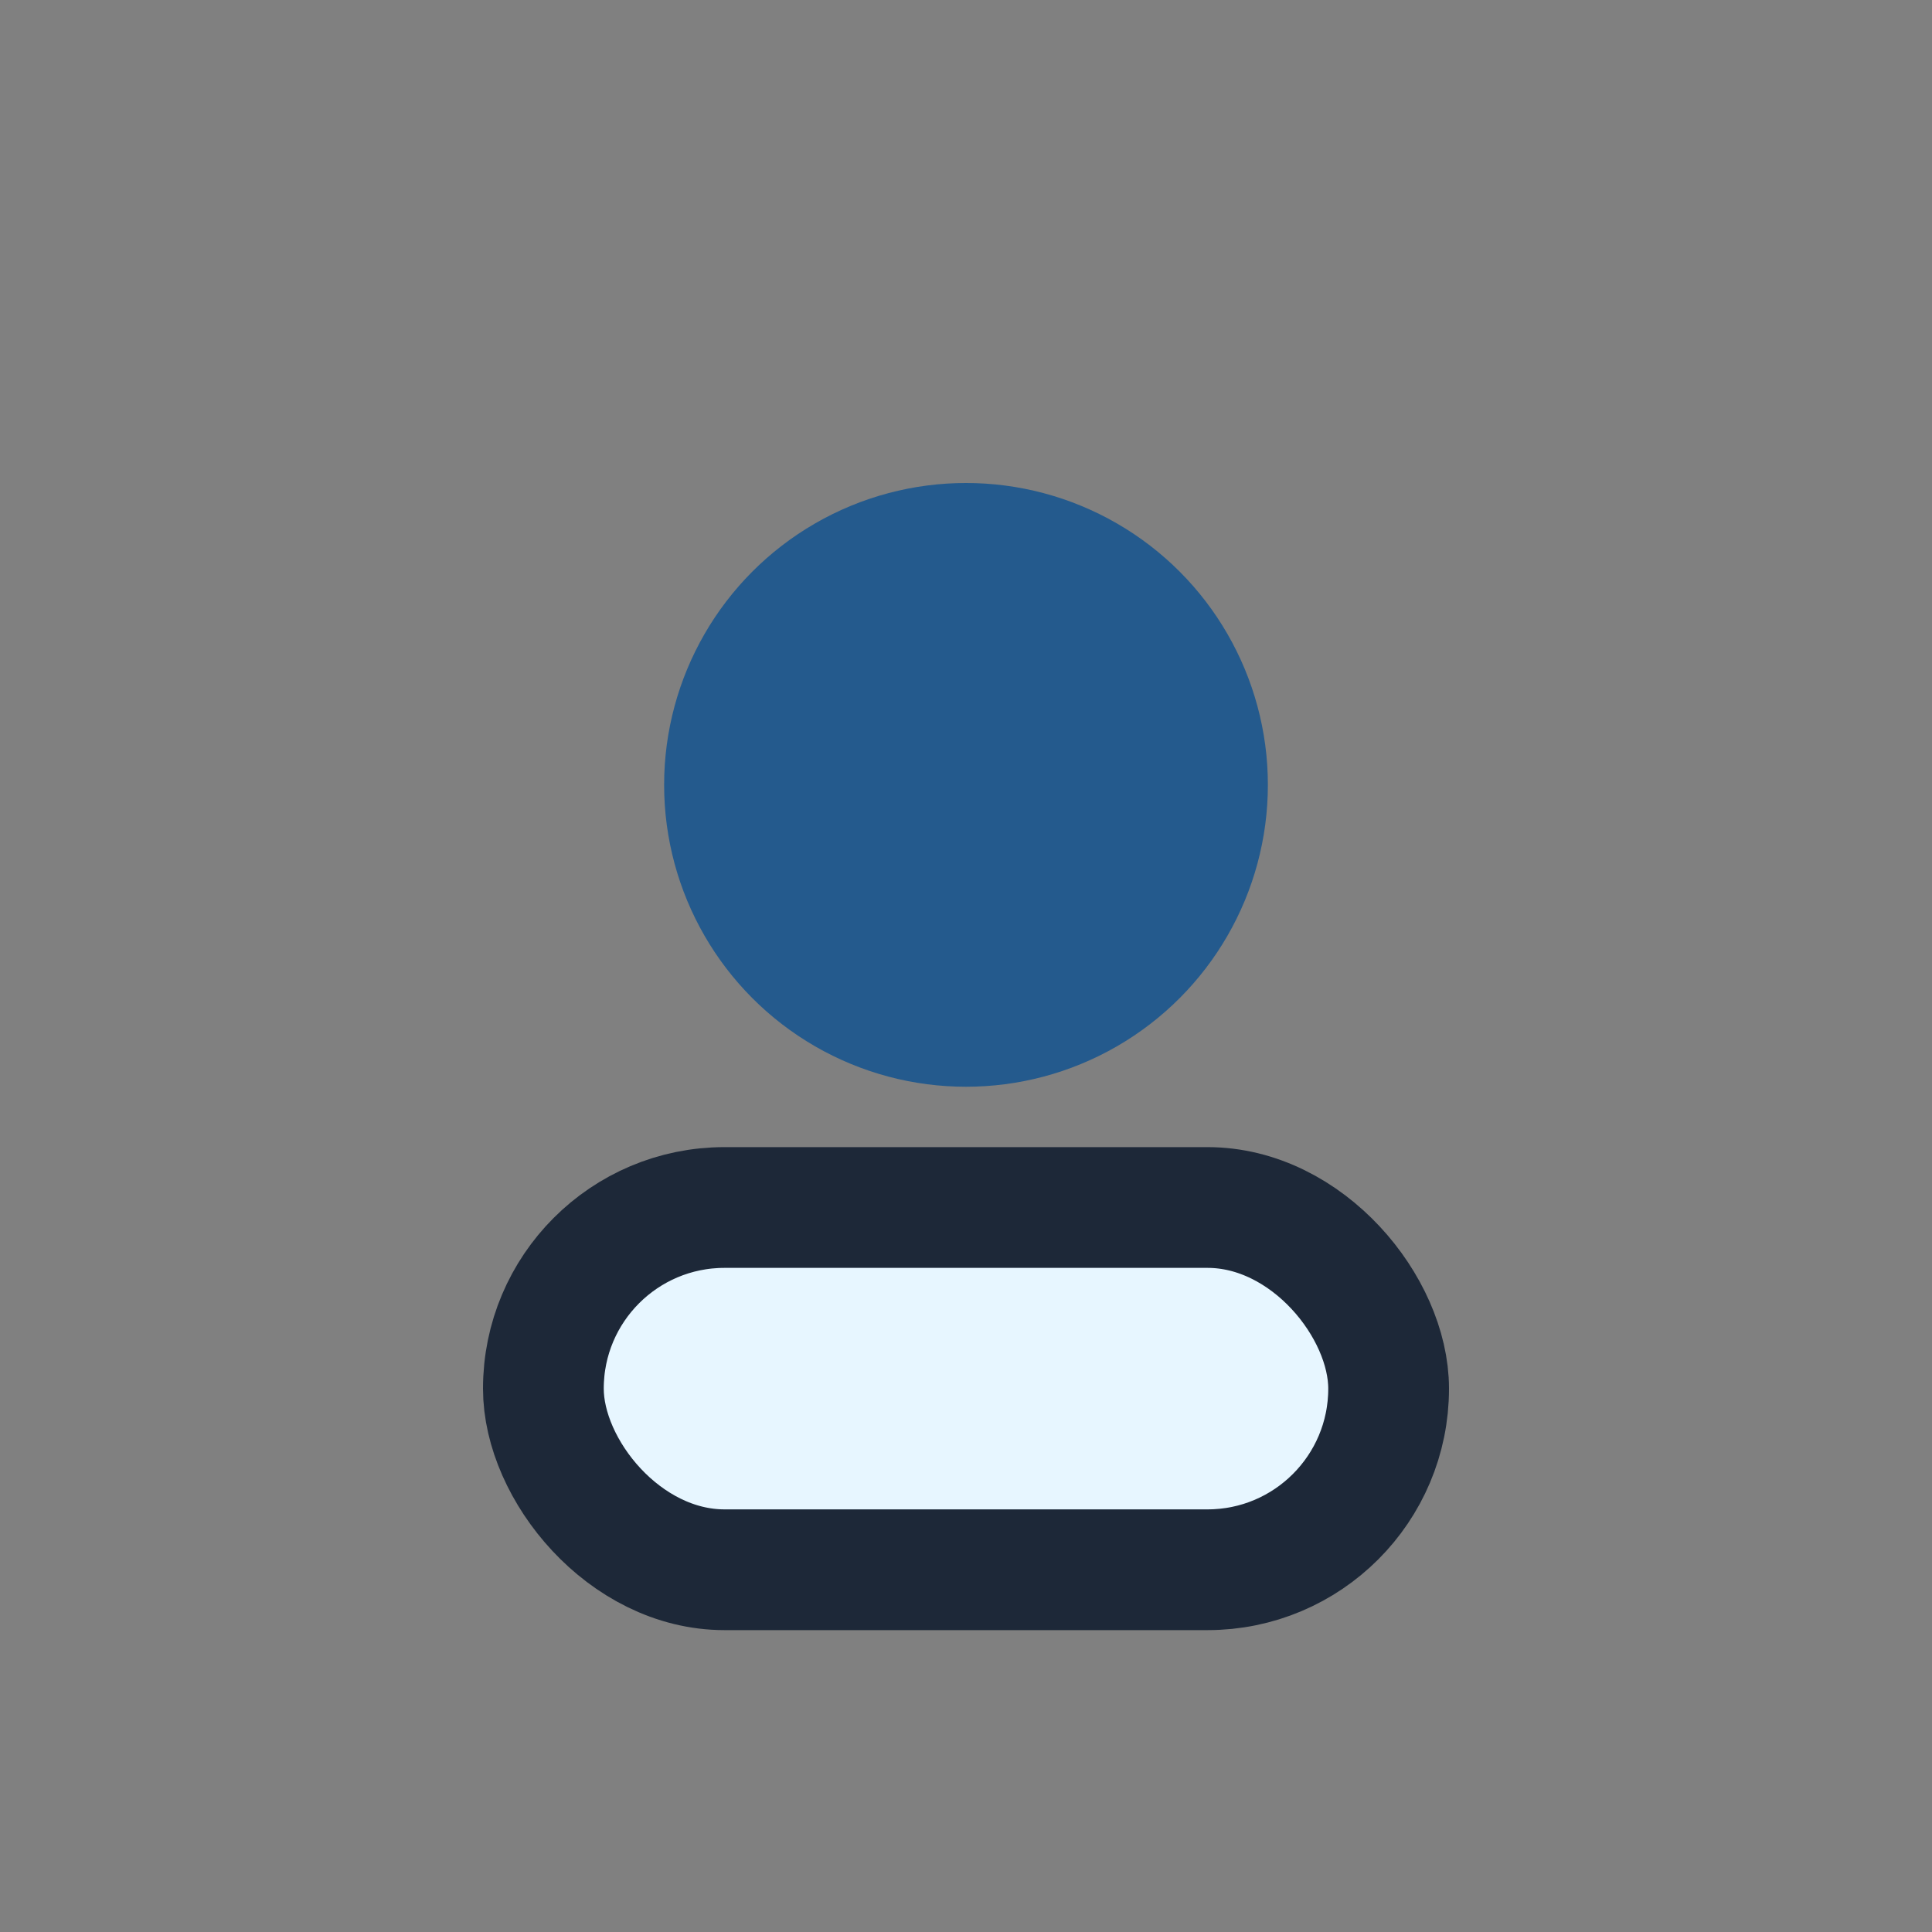 <?xml version="1.0" encoding="UTF-8"?>
<svg xmlns="http://www.w3.org/2000/svg" width="32" height="32" viewBox="0 0 32 32"><rect x="0" y="0" width="32" height="32" fill="#808080" stroke="none"/><ellipse cx="16" cy="13" rx="5" ry="5" fill="#245A8D"/><rect x="9" y="20" width="14" height="6" rx="3" fill="#E7F6FF" stroke="#1D2838" stroke-width="2"/></svg>